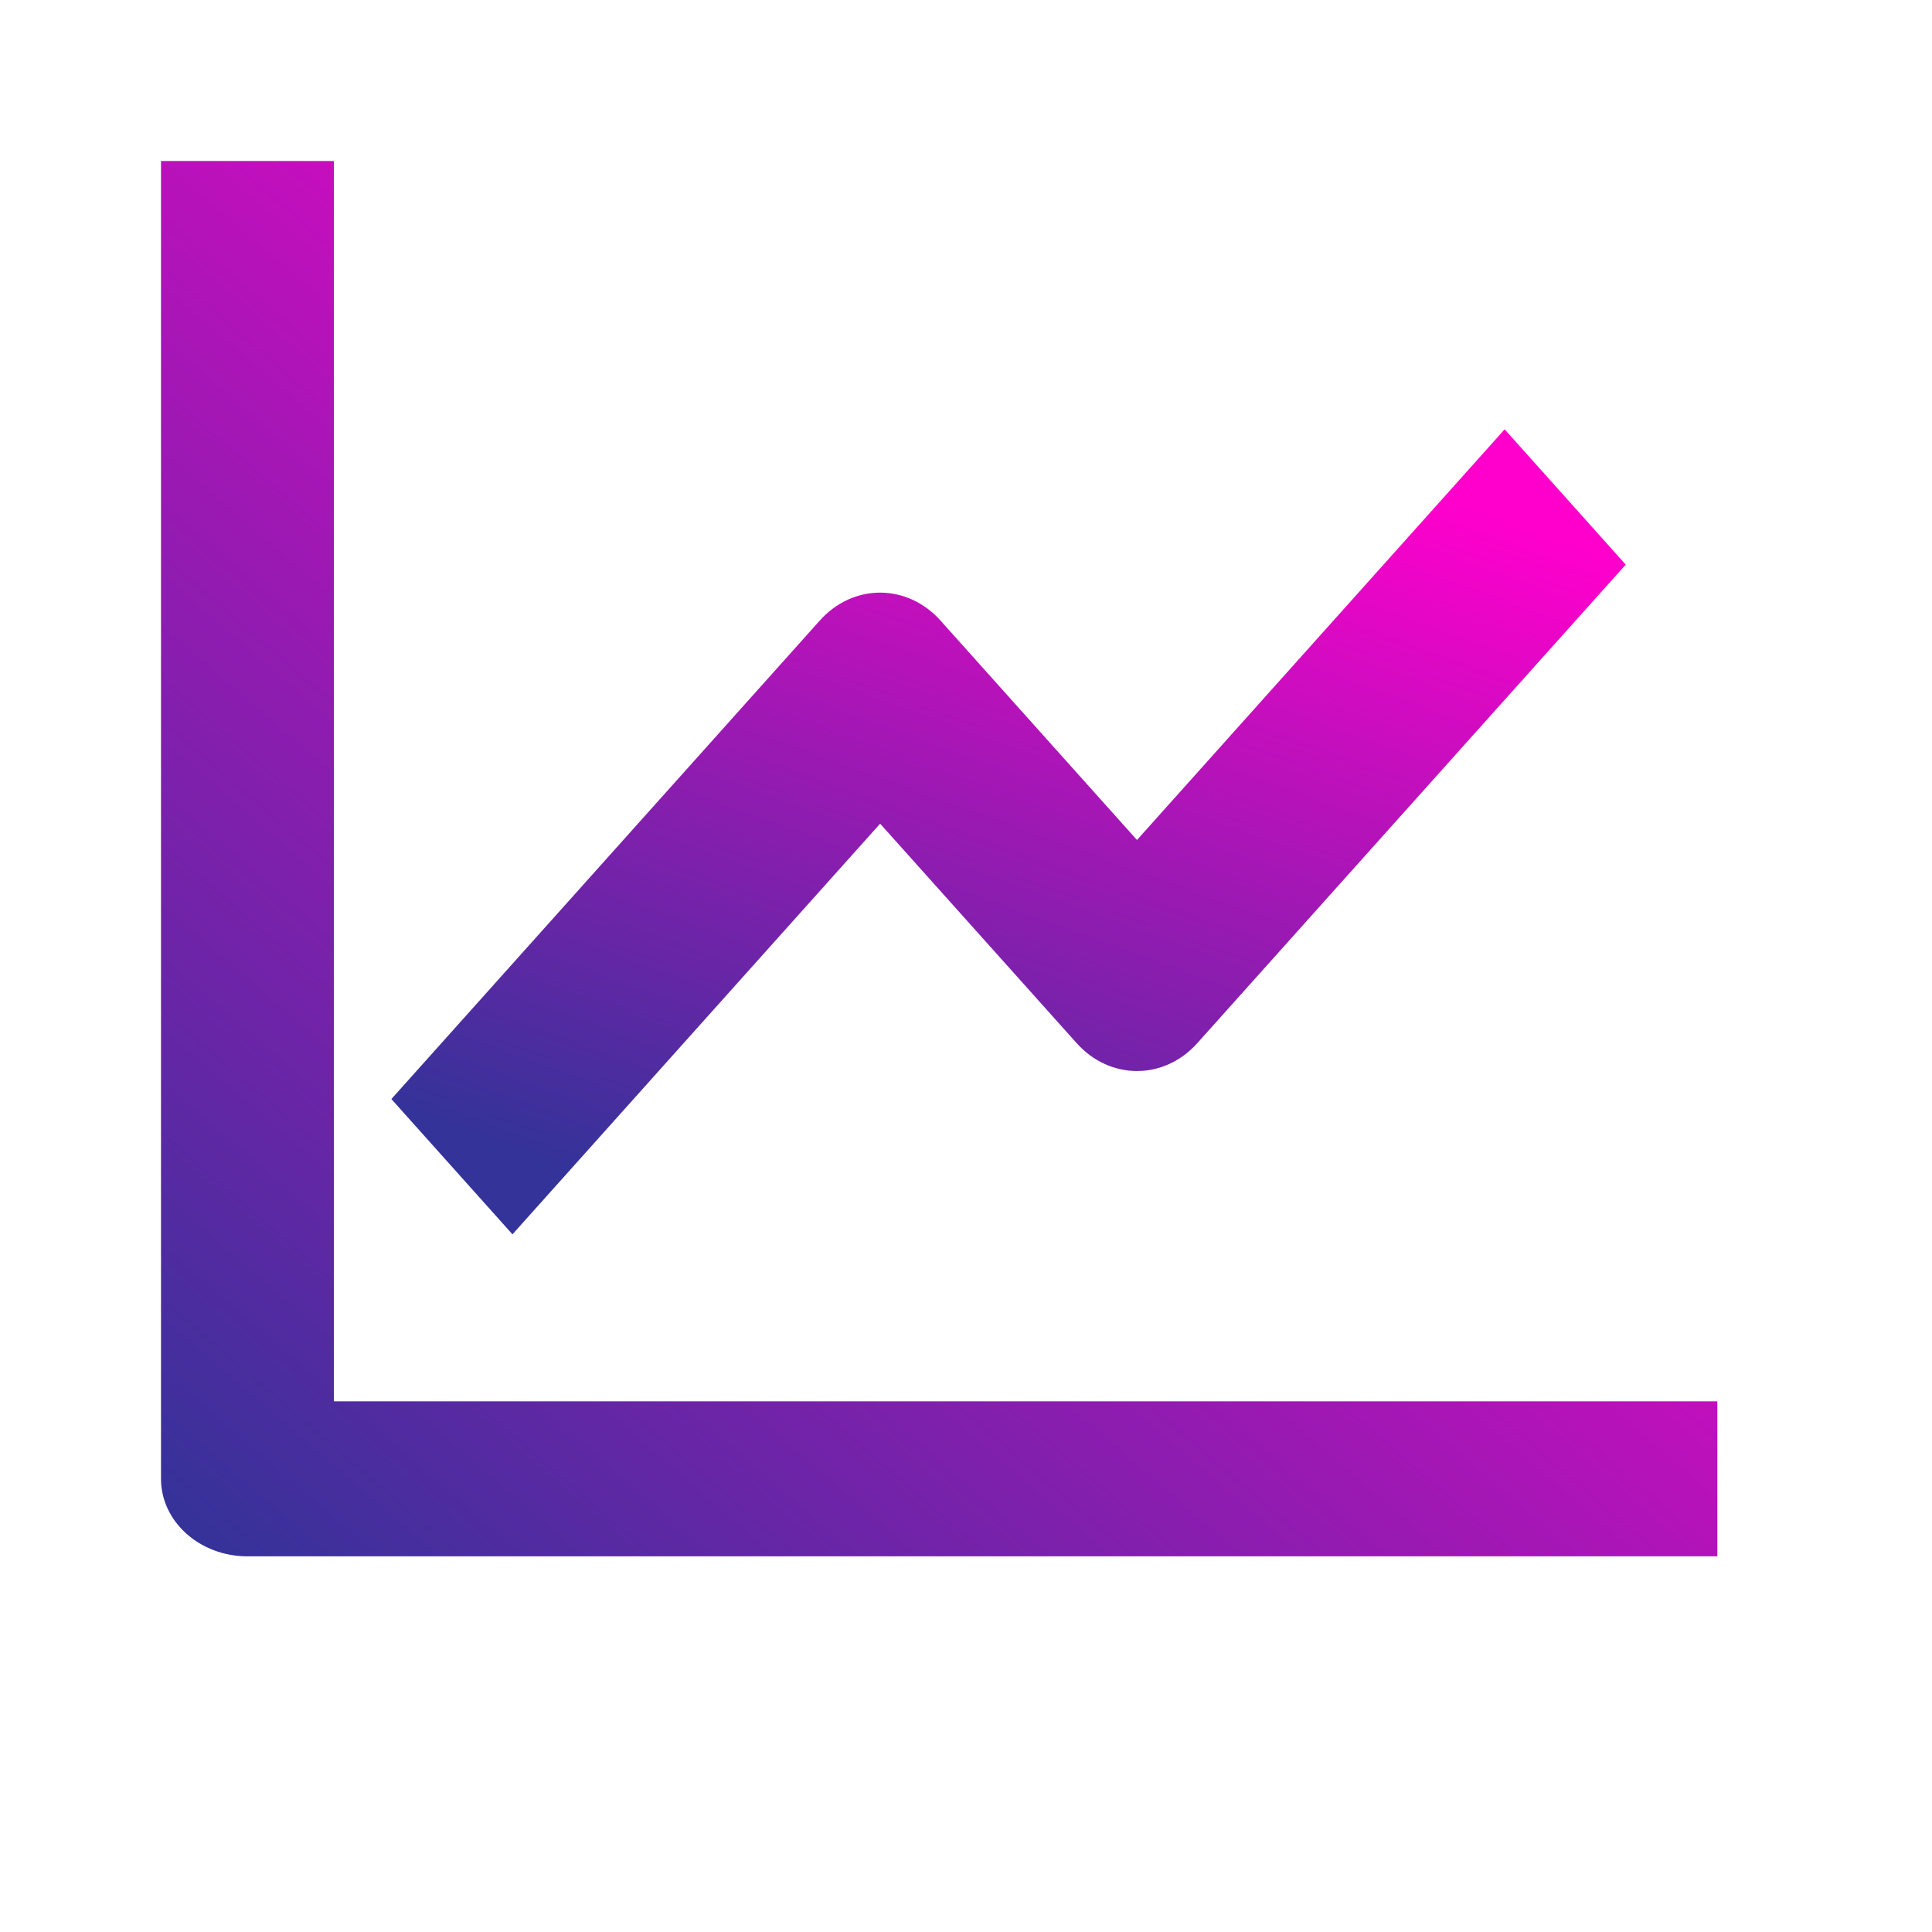 <?xml version="1.0" encoding="utf-8"?>
<svg width="36" height="36" style="fill: rgba(0, 0, 0, 1);transform: ;msFilter:;" xmlns="http://www.w3.org/2000/svg" xmlns:xlink="http://www.w3.org/1999/xlink" xmlns:bx="https://boxy-svg.com">
  <defs>
    <linearGradient id="color-0" bx:pinned="true">
      <stop style="stop-color: #ff00cc;" offset="0"/>
      <stop style="stop-color: #333399;" offset="1"/>
    </linearGradient>
    <linearGradient id="color-0-0" gradientUnits="userSpaceOnUse" x1="14" y1="3" x2="14" y2="25" gradientTransform="matrix(0.938, 0.807, -0.99, 0.931, 14.778, -5.982)" xlink:href="#color-0"/>
    <linearGradient id="color-0-1" gradientUnits="userSpaceOnUse" x1="15.793" y1="8.293" x2="15.793" y2="19.293" gradientTransform="matrix(1.279, 0.463, -0.519, 1.493, 4.053, -12.939)" xlink:href="#color-0"/>
  </defs>
  <path d="M 3 3 L 3 27.555 C 3 28.352 3.721 29 4.611 29 L 32 29 L 32 26.112 L 6.221 26.112 L 6.221 3 L 3 3 Z" style="fill: url(#color-0-0);"/>
  <path d="M 20.058 19.433 C 20.681 20.132 21.692 20.132 22.314 19.433 L 30.293 10.521 L 28.037 8 L 21.186 15.652 L 17.528 11.567 C 16.905 10.868 15.894 10.868 15.272 11.567 L 7.293 20.479 L 9.549 23 L 16.4 15.348 L 20.058 19.433 Z" style="fill: url(#color-0-1);"/>
</svg>